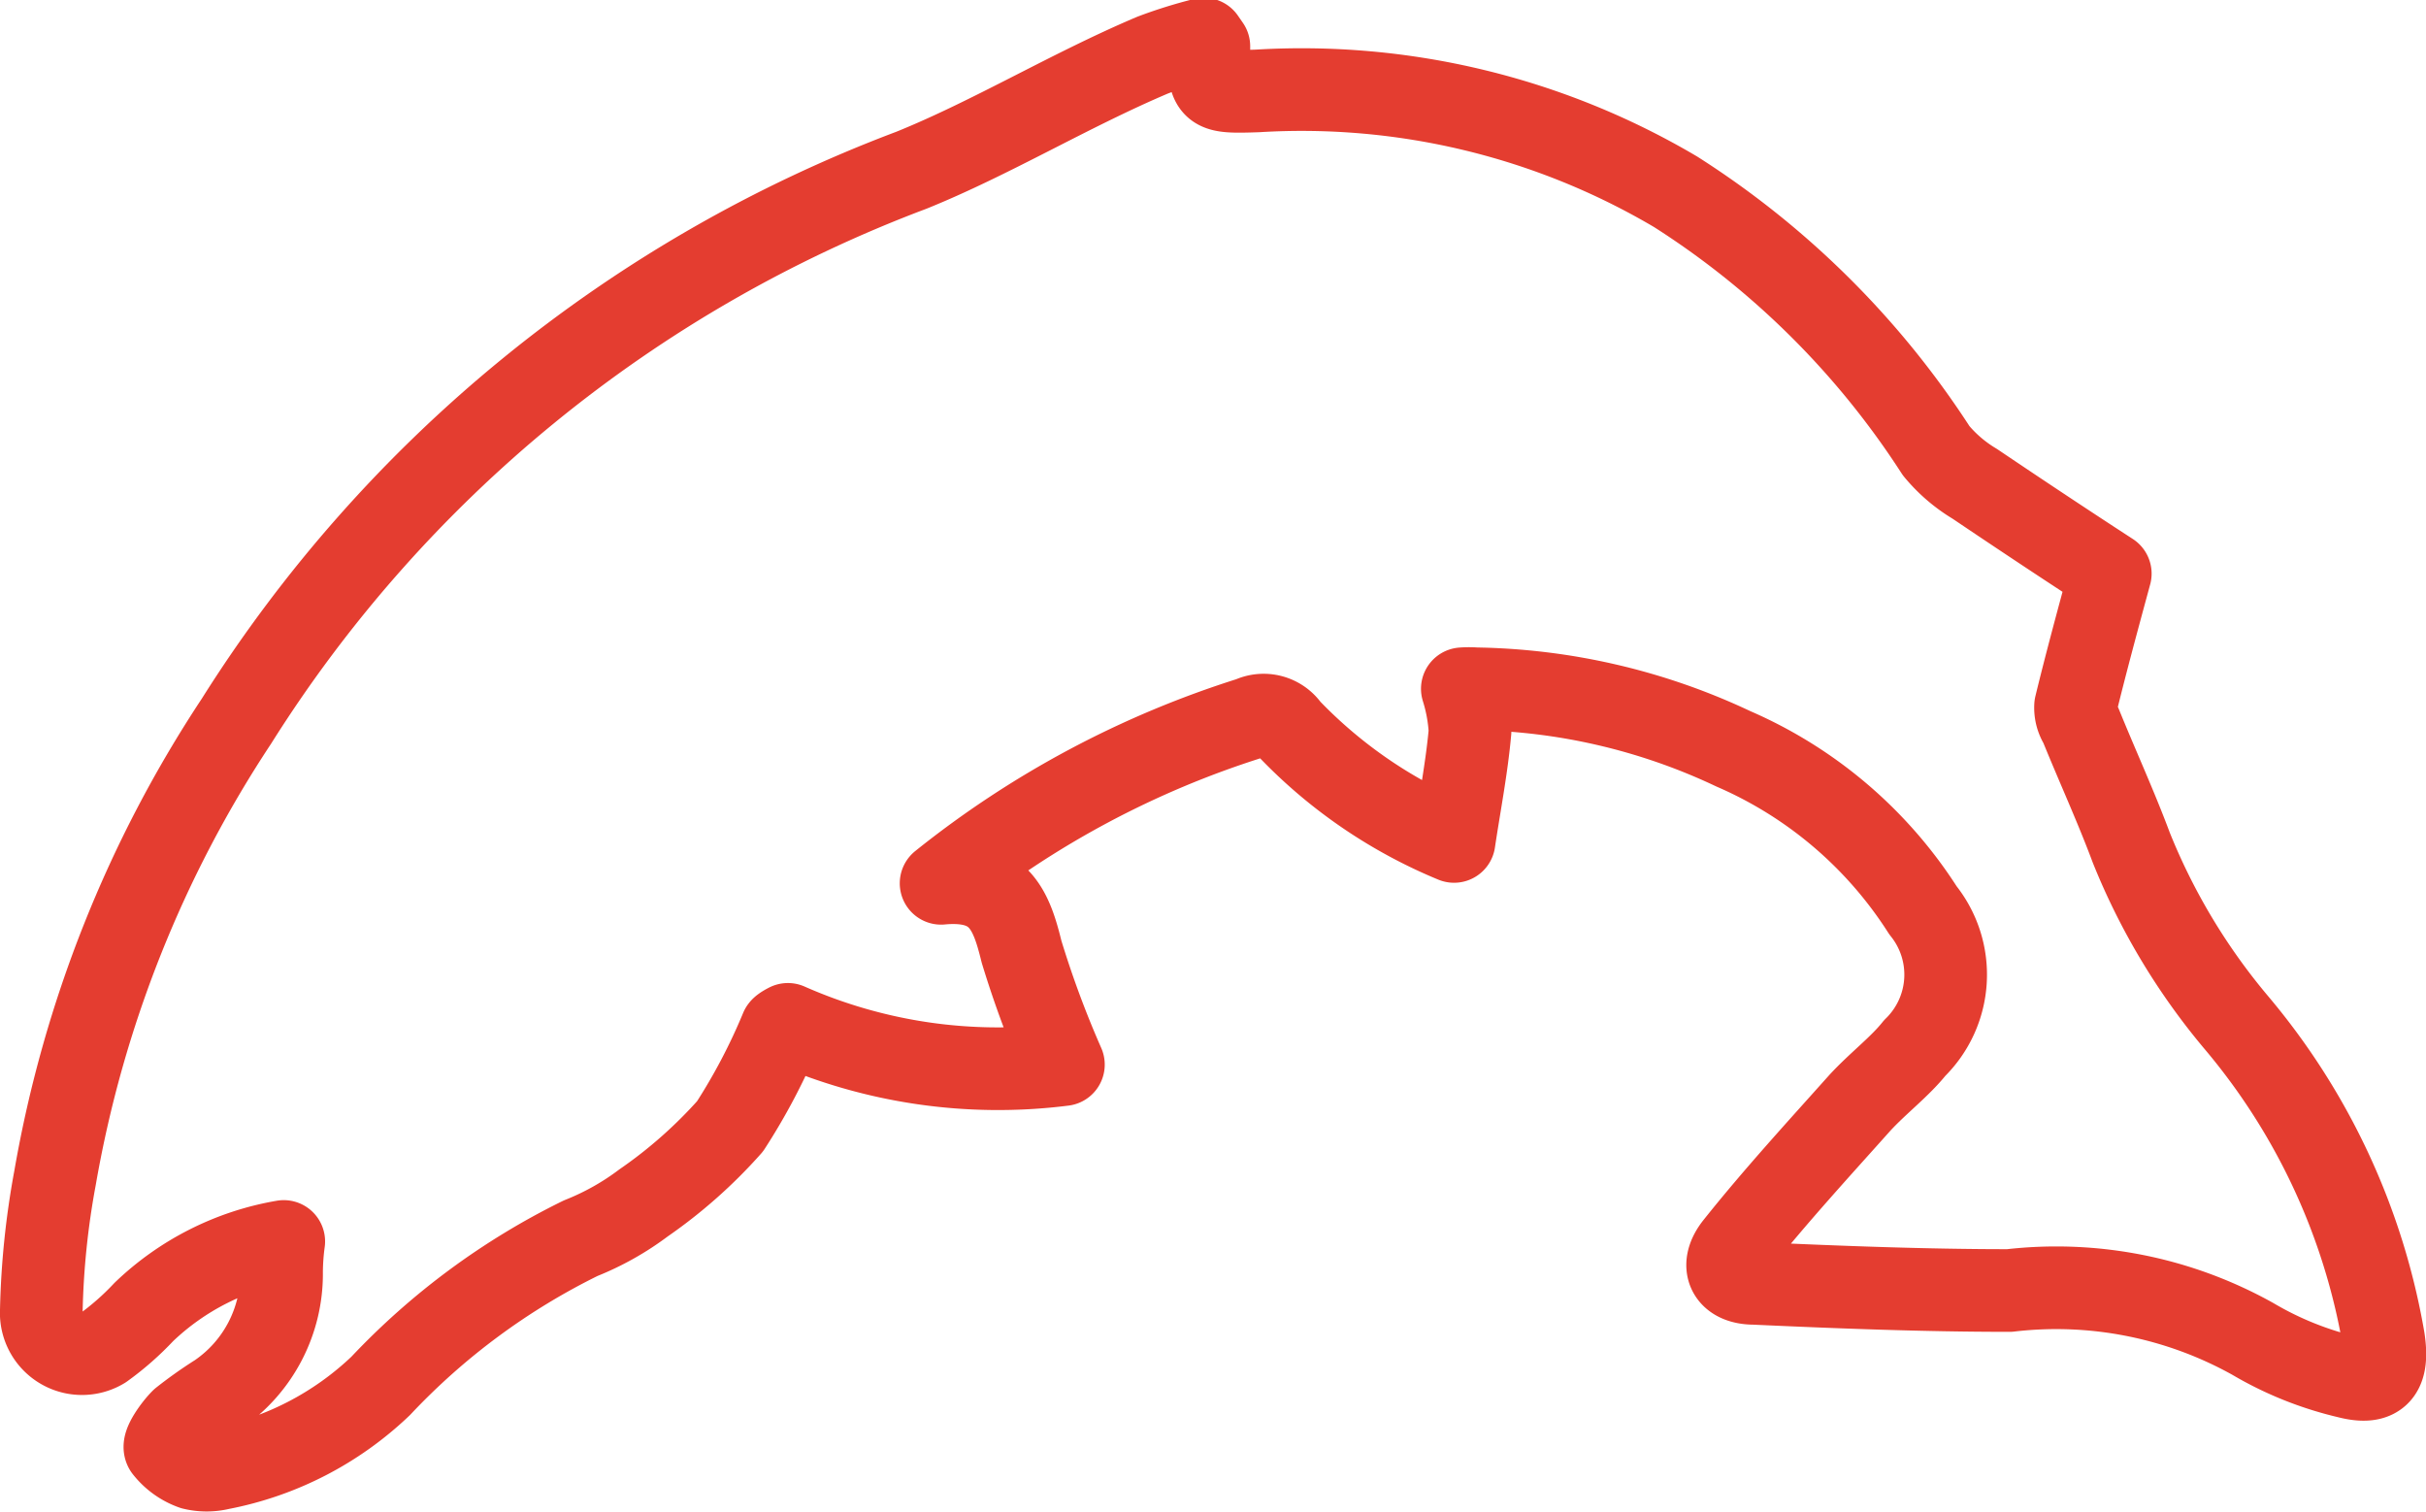 <svg xmlns="http://www.w3.org/2000/svg" viewBox="0 0 44.03 27.44"><defs><style>.cls-1{fill:none;stroke:#e43d30;stroke-linecap:round;stroke-linejoin:round;stroke-width:1.5px;}</style></defs><g id="Capa_2" data-name="Capa 2"><g id="Capa_1-2" data-name="Capa 1"><path class="cls-1" d="M5.15,22.53a4.85,4.85,0,0,0-2.54,1.28,5.07,5.07,0,0,1-.74.65.74.74,0,0,1-1.12-.68A14.89,14.89,0,0,1,1,21.37a21.76,21.76,0,0,1,3.29-8.28,24.79,24.79,0,0,1,12.25-10C18,2.5,19.41,1.64,20.92,1a8.29,8.29,0,0,1,.93-.29l.09.13c0,.82,0,.84.88.81a13.34,13.34,0,0,1,7.59,1.83,15.59,15.59,0,0,1,4.73,4.7,2.71,2.71,0,0,0,.7.6c.86.58,1.72,1.15,2.46,1.63-.25.92-.45,1.66-.63,2.4a.56.56,0,0,0,.09.34c.3.74.64,1.48.92,2.23a11.7,11.7,0,0,0,1.91,3.18,12.07,12.07,0,0,1,2.67,5.74c.09.59-.07.84-.65.69a6.14,6.14,0,0,1-1.72-.69,7.32,7.32,0,0,0-4.42-.88c-1.54,0-3.09-.06-4.63-.13-.48,0-.63-.32-.33-.69.71-.89,1.48-1.73,2.24-2.58.33-.36.73-.66,1-1a1.86,1.86,0,0,0,.15-2.5,7.72,7.72,0,0,0-3.44-2.93,11.34,11.34,0,0,0-4.68-1.09,1.56,1.56,0,0,0-.24,0,3.14,3.14,0,0,1,.14.77c-.06.67-.19,1.33-.29,2a8.8,8.8,0,0,1-3-2.05.55.55,0,0,0-.69-.19,17.27,17.27,0,0,0-5.62,3c1.07-.1,1.28.51,1.46,1.24a18.36,18.36,0,0,0,.76,2.05,9.43,9.43,0,0,1-5-.73s-.1.05-.12.08a11,11,0,0,1-.93,1.77,8.73,8.73,0,0,1-1.57,1.39,4.91,4.91,0,0,1-1.14.64,12.62,12.62,0,0,0-3.63,2.68A5.79,5.79,0,0,1,4,26.65a1.06,1.06,0,0,1-.5,0A1.11,1.11,0,0,1,3,26.29c-.05-.08.16-.38.3-.52a7.59,7.59,0,0,1,.65-.46,2.65,2.65,0,0,0,1.16-2.23A4.35,4.35,0,0,1,5.15,22.53Z"/></g></g></svg>